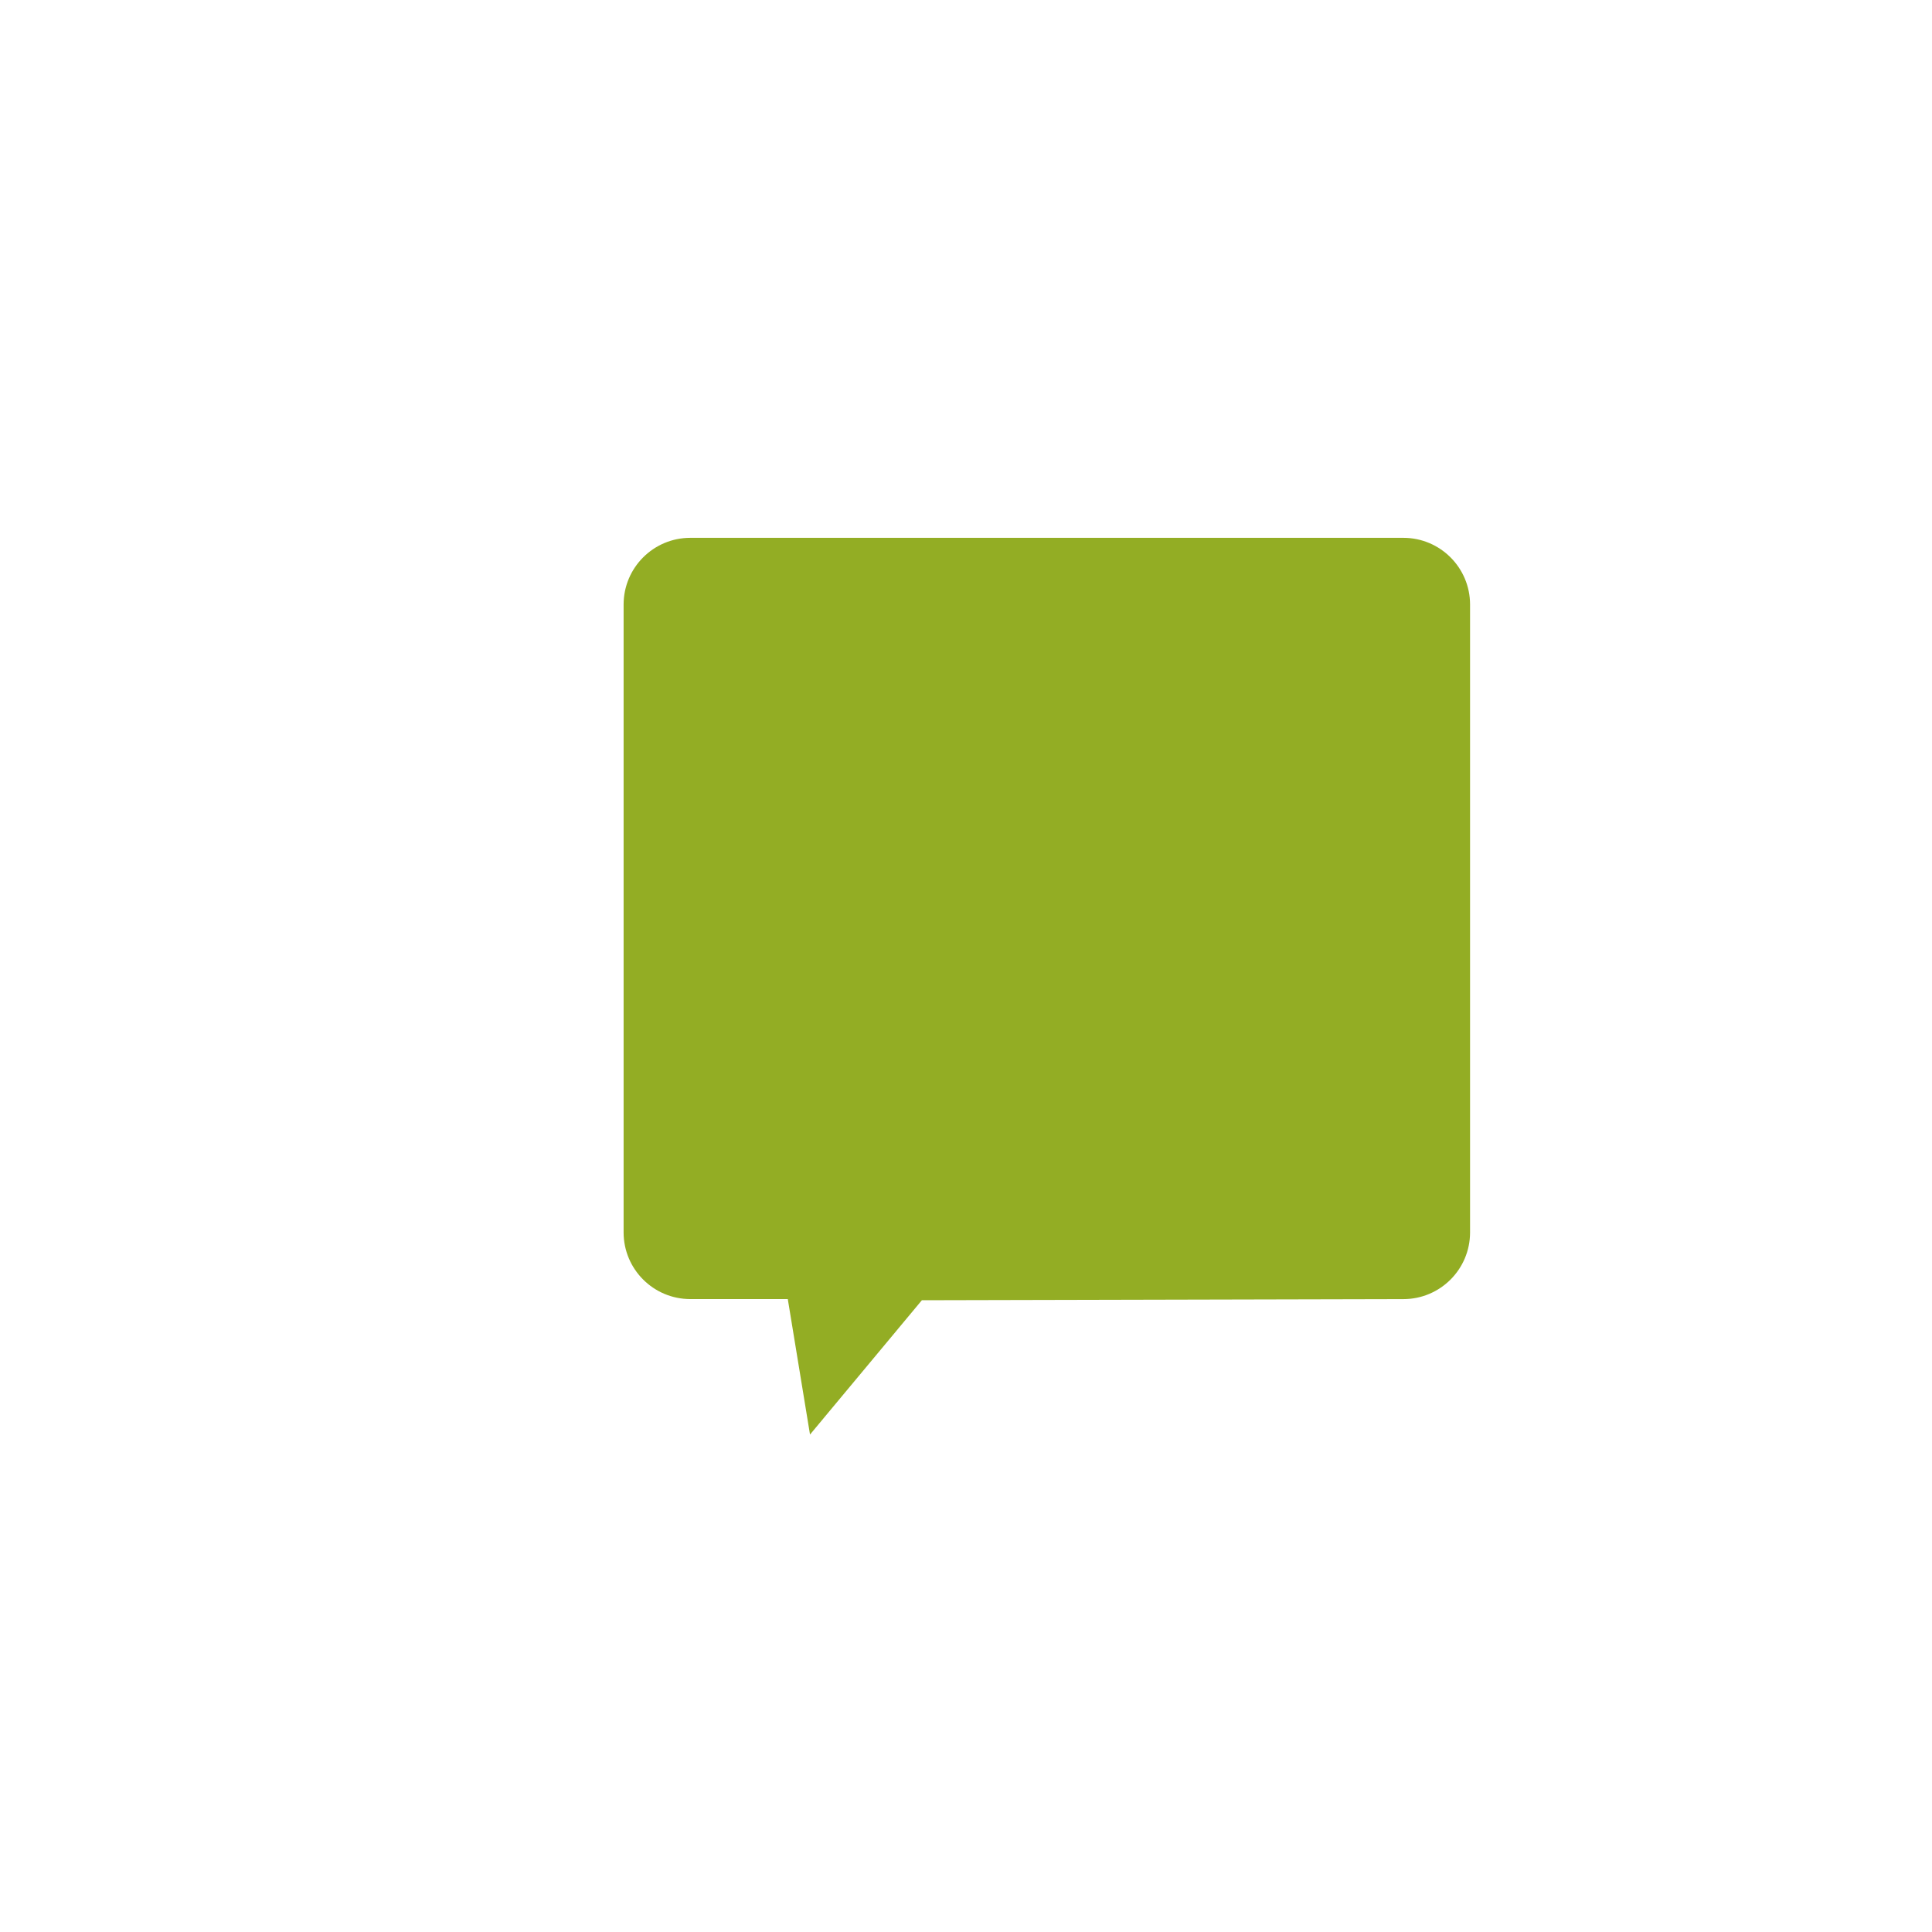 <?xml version="1.0" encoding="UTF-8"?> <!-- Generator: Adobe Illustrator 26.1.0, SVG Export Plug-In . SVG Version: 6.00 Build 0) --> <svg xmlns="http://www.w3.org/2000/svg" xmlns:xlink="http://www.w3.org/1999/xlink" id="Слой_1" x="0px" y="0px" viewBox="0 0 500 500" style="enable-background:new 0 0 500 500;" xml:space="preserve"> <style type="text/css"> .st0{fill:#93AD24;} </style> <path class="st0" d="M178.65,336.2h25.23l5.75,35.06l28.95-34.76l124.61-0.29c9.53,0,17.26-7.73,17.26-17.26v-162.5 c0-9.53-7.73-17.26-17.26-17.26H178.65c-9.53,0-17.26,7.73-17.26,17.26v162.5C161.39,328.47,169.12,336.2,178.65,336.2z"></path> </svg> 